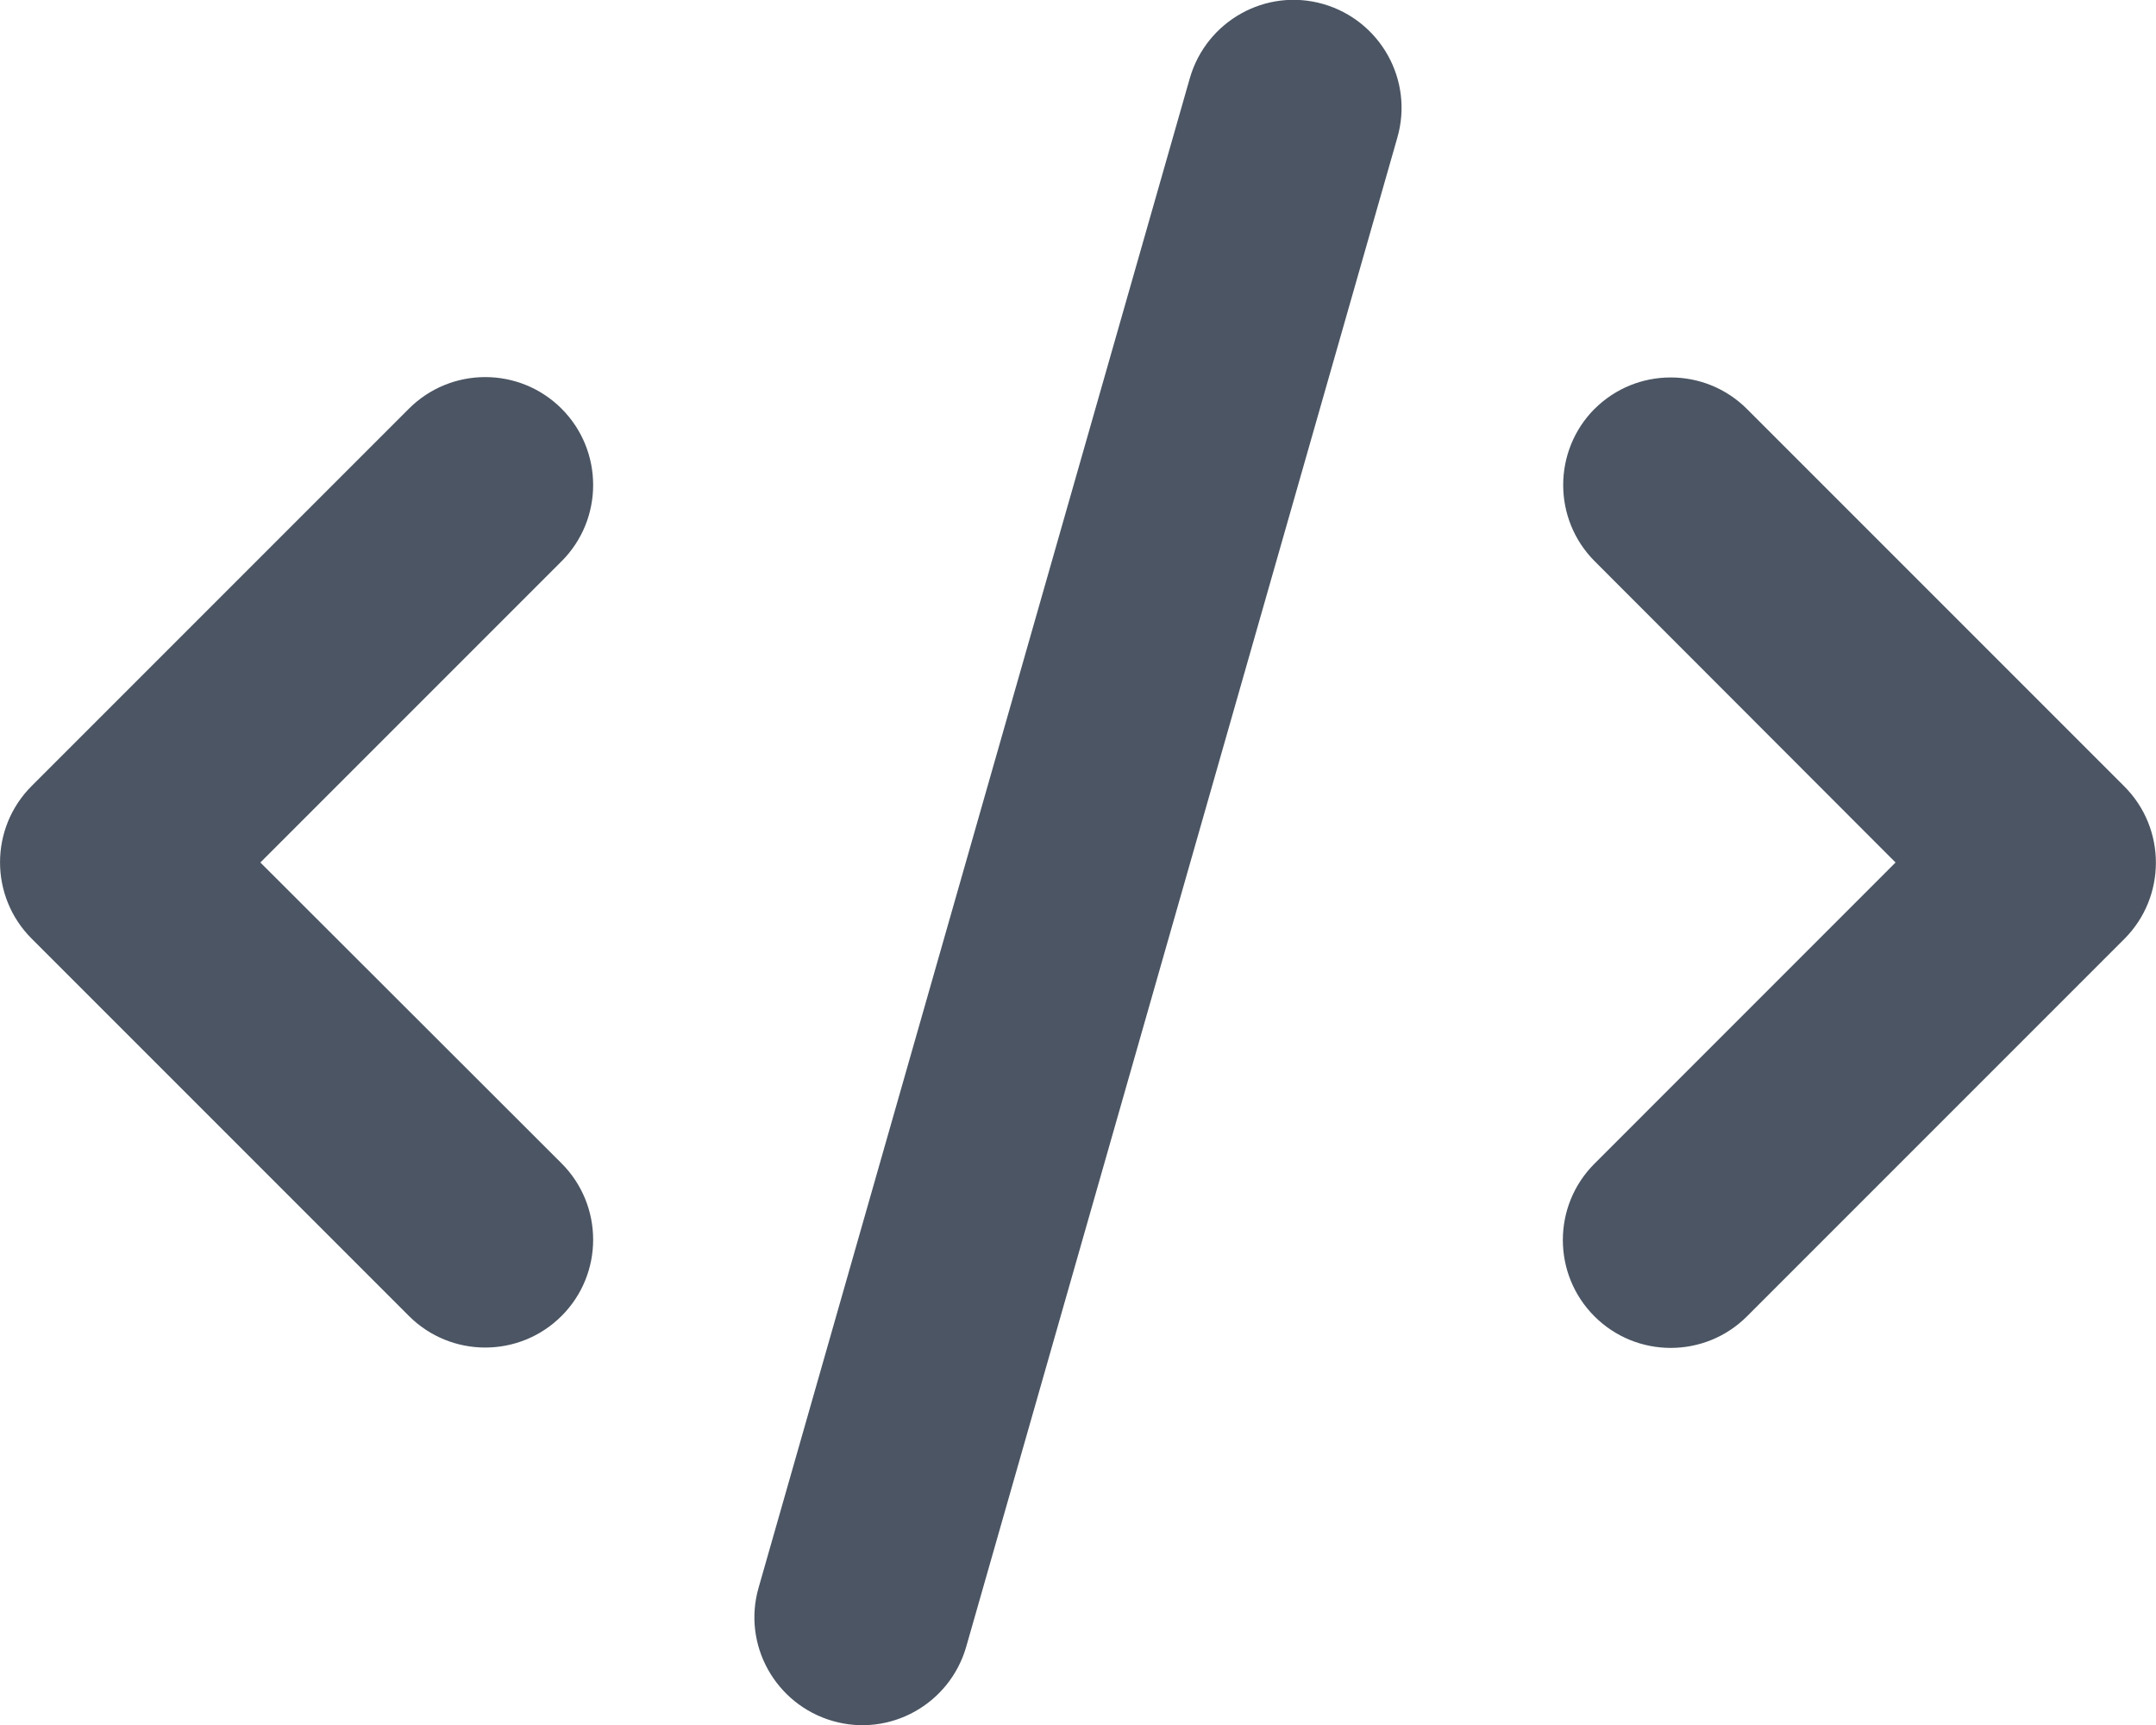 <svg width="30" height="24" viewBox="0 0 30 24" fill="none" xmlns="http://www.w3.org/2000/svg">
<path d="M18.412 0.056C17.615 -0.173 16.786 0.291 16.556 1.088L10.556 22.088C10.326 22.884 10.79 23.714 11.587 23.944C12.384 24.174 13.214 23.709 13.444 22.913L19.444 1.913C19.673 1.116 19.209 0.286 18.412 0.056ZM22.19 5.686C21.605 6.272 21.605 7.224 22.19 7.809L26.376 12L22.186 16.191C21.6 16.777 21.6 17.728 22.186 18.314C22.772 18.9 23.723 18.9 24.309 18.314L29.559 13.064C30.145 12.478 30.145 11.527 29.559 10.941L24.309 5.691C23.723 5.105 22.772 5.105 22.186 5.691L22.19 5.686ZM7.814 5.686C7.228 5.1 6.276 5.1 5.69 5.686L0.44 10.936C-0.146 11.522 -0.146 12.473 0.44 13.059L5.69 18.309C6.276 18.895 7.228 18.895 7.814 18.309C8.4 17.724 8.4 16.772 7.814 16.186L3.623 12L7.814 7.809C8.4 7.224 8.4 6.272 7.814 5.686Z" fill="#4B5563"/>
</svg>
